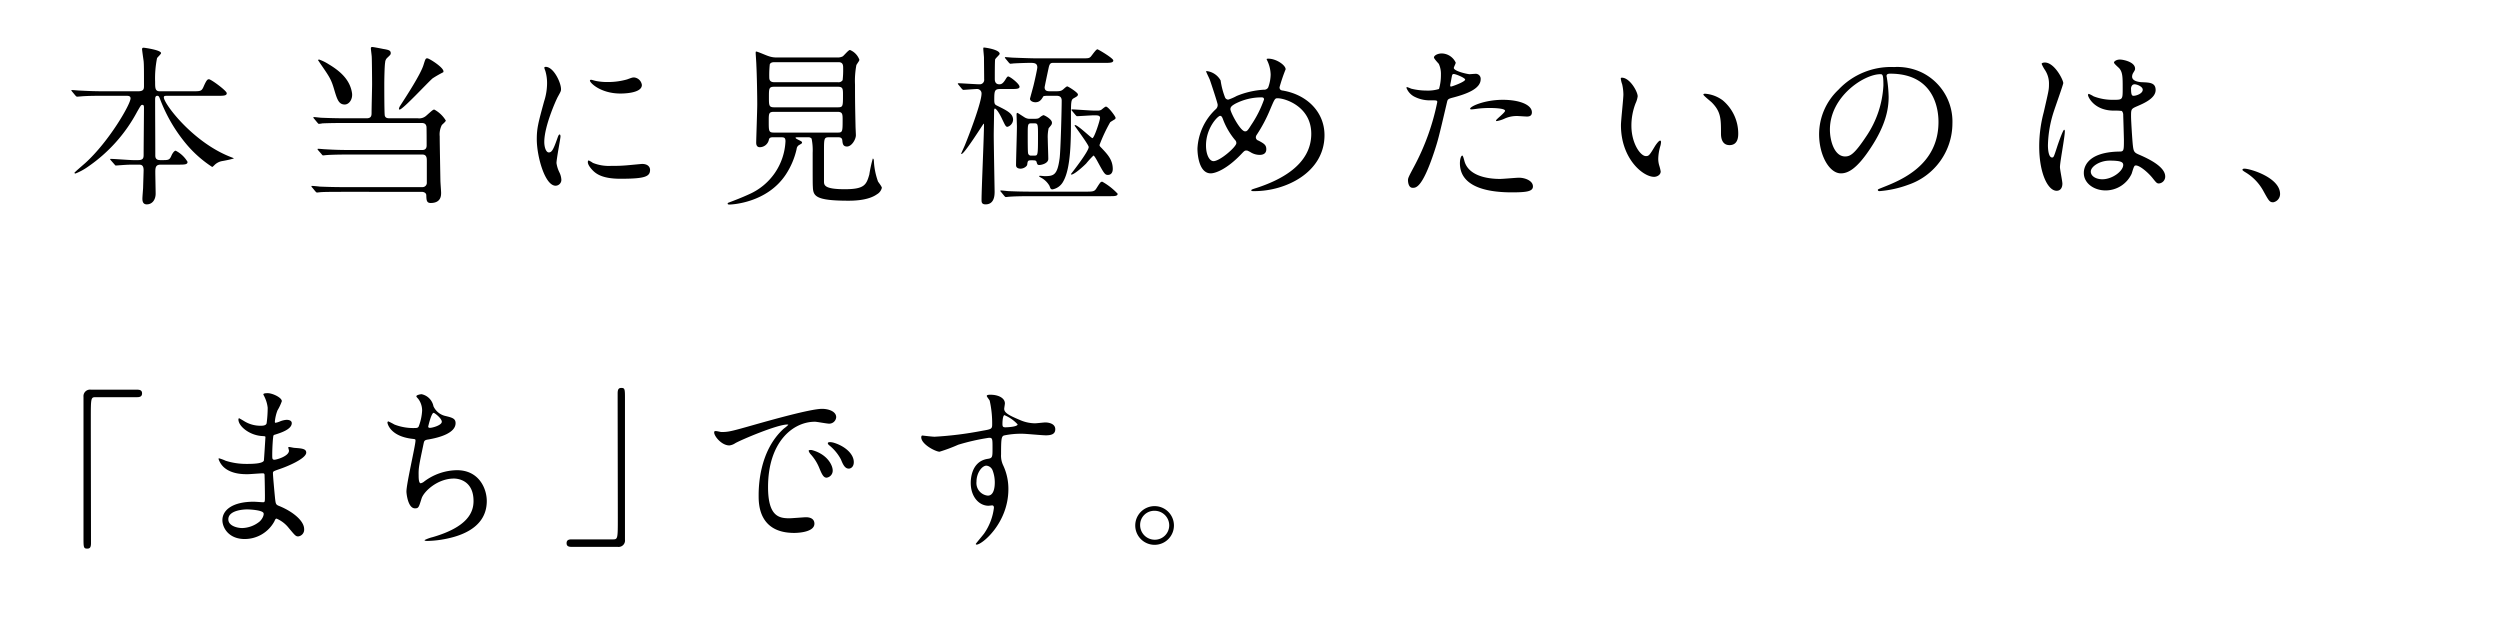 <?xml version="1.0" encoding="UTF-8"?> <svg xmlns="http://www.w3.org/2000/svg" width="482" height="120" viewBox="0 0 482 120"><title>about__section-01-ttl--1--sp</title><path d="M31.017,31.742c-.907,0-1.075.403-1.075,1.411,0,.638.067,3.595.067,4.167,0,1.21-.672,2.083-1.714,2.083-.84,0-.84-.806-.84-1.142,0-.302.134-1.882.134-2.016.034-1.176.101-3.192.101-3.427,0-1.075-.538-1.075-.974-1.075H25.54c-.84,0-1.781.067-2.184.101-.168,0-.84.067-.975.067s-.134,0-.302-.202l-.739-.84a.286.286,0,0,1-.101-.168c0-.067.101-.067.135-.067.672,0,3.662.235,4.267.235h1.008c.975,0,1.042-.437,1.042-1.042,0-1.411.067-7.694.067-8.971,0-.336,0-.638-.302-.638-.269,0-.303.101-1.008,1.31a29.904,29.904,0,0,1-9.441,10.584,11.633,11.633,0,0,1-2.453,1.344c-.067,0-.202-.033-.202-.134s1.747-1.579,2.083-1.882C21.038,27.273,25.17,20.083,25.17,18.974c0-.504-.47-.504-.84-.504H19.794c-.94,0-2.285,0-3.528.067-.202,0-1.176.101-1.377.101-.101,0-.134,0-.336-.201l-.672-.806c-.067-.101-.135-.168-.135-.202,0-.067.101-.067.135-.067.235,0,1.31.101,1.546.101,1.915.101,3.158.134,4.536.134h6.686c1.109,0,1.109-.504,1.109-1.075,0-2.89,0-3.998-.067-4.738-.033-.235-.302-2.117-.302-2.285,0-.302.202-.302.302-.302s3.36.437,3.36,1.042c0,.202-.706.806-.773.974a19.848,19.848,0,0,0-.37,4.57c0,1.176,0,1.815.874,1.815h6.283c1.546,0,1.781,0,2.15-.806.605-1.411.807-1.512,1.075-1.512.403,0,3.427,2.217,3.427,2.688,0,.504-.638.504-1.815.504H32.26c-.437,0-.672,0-.672.302,0,1.21,5.476,8.501,12.633,11.39.739.302.84.302.84.403a23.609,23.609,0,0,1-2.319.504,2.811,2.811,0,0,0-1.411.773c-.269.269-.336.336-.436.336a22.545,22.545,0,0,1-4.973-4.402,30.006,30.006,0,0,1-5.073-8.702c-.168-.437-.235-.605-.538-.605-.403,0-.403.47-.403.84,0,2.923.034,7.627.034,10.584,0,.37,0,.974.941.974h.605c1.042,0,1.243-.067,1.613-.974.135-.269.471-.84.773-.84a5.643,5.643,0,0,1,2.285,2.15c0,.538-.571.538-1.814.538Z"></path><path d="M67.272,29.794c-2.486,0-3.864.067-4.234.101-.134,0-.605.067-.739.067-.101,0-.168-.067-.269-.202l-.672-.773c-.134-.168-.134-.168-.134-.235,0-.034.033-.067.134-.067.202,0,1.243.101,1.478.101,1.647.101,3.024.135,4.604.135H81.418c.84,0,.84-.672.84-.941s0-3.36-.034-3.562c-.101-.571-.47-.706-.94-.706H66.465c-2.957,0-3.931.067-4.267.067a5.094,5.094,0,0,1-.706.101c-.134,0-.168-.101-.302-.235l-.639-.773a.514.514,0,0,1-.134-.201.089.089,0,0,1,.101-.101c.235,0,1.277.134,1.478.134,1.647.067,3.024.101,4.604.101h4.099c.94,0,.94-.605.94-1.075,0-.874.101-4.704.101-5.477,0-1.109-.034-4.771-.067-5.242,0-.269-.168-1.445-.168-1.68,0-.202.067-.269.302-.269.169,0,1.748.302,2.05.37,1.008.168,1.478.269,1.478.806,0,.269-.067.336-.639.874a1.293,1.293,0,0,0-.437.907c-.134.706-.168,3.696-.168,4.133,0,.907,0,5.846.101,6.149.101.37.37.504.907.504h5.443a2.032,2.032,0,0,0,1.646-.504c1.176-1.042,1.311-1.176,1.546-1.176a5.854,5.854,0,0,1,2.218,2.117c0,.202-.672.739-.773.874a3.962,3.962,0,0,0-.403,2.184c0,1.109.034,2.789.134,8.501,0,.37.135,2.016.135,2.352,0,.538,0,1.982-2.016,1.982-.807,0-.807-.605-.84-1.478,0-.47-.47-.672-.907-.672H66.096c-2.957,0-3.931.033-4.267.067-.101,0-.605.067-.706.067s-.168-.067-.302-.202l-.639-.773c-.134-.134-.134-.168-.134-.202a.089.089,0,0,1,.101-.101c.235,0,1.276.101,1.478.135,1.646.067,3.058.101,4.637.101H81.418a.832.832,0,0,0,.874-.907V31.137c0-.571.034-1.344-.874-1.344ZM66.465,20.15c-1.176,0-1.478-1.042-2.016-2.822-.571-1.982-.907-2.486-2.554-4.872-.168-.235-.437-.672-.571-.84,0-.101.134-.135.202-.135a8.619,8.619,0,0,1,1.848.907c2.083,1.243,4.132,2.923,4.502,5.611C68.011,19.142,67.306,20.15,66.465,20.15ZM83.4,15.11c-1.042.907-5.746,6.014-6.351,6.014a.123.123,0,0,1-.134-.135,1.483,1.483,0,0,1,.202-.538c1.243-1.915,3.998-6.149,4.536-7.929.369-1.176.403-1.277.739-1.277.37,0,3.562,2.016,3.058,2.688A21.189,21.189,0,0,0,83.4,15.11Z"></path><path d="M105.811,29.39c.571,0,.874-.538,1.613-2.621.202-.571.303-.84.471-.84s.168.336.168.403c0,.369-.773,4.301-.773,5.107a5.989,5.989,0,0,0,.538,1.747,3.62,3.62,0,0,1,.403,1.478,1.126,1.126,0,0,1-1.109,1.142c-2.083,0-3.629-5.712-3.629-8.938,0-2.15.269-3.125,1.411-7.325a11.406,11.406,0,0,0,.571-3.494,8.234,8.234,0,0,0-.336-2.385,4.254,4.254,0,0,1-.202-.605c0-.101.134-.168.269-.168,1.545,0,2.957,3.057,2.957,4.267,0,.37,0,.403-.638,1.546-.37.706-2.587,5.645-2.587,8.669C104.938,28.382,105.274,29.39,105.811,29.39Zm19.521,3.36c0,1.31-1.008,1.714-5.712,1.714-3.292,0-4.536-.84-5.242-1.512-.168-.168-1.042-1.042-1.042-1.68,0-.067,0-.336.168-.336a5.004,5.004,0,0,1,.807.47,8.27,8.27,0,0,0,3.595.571,27.998,27.998,0,0,0,2.923-.101c.471-.034,2.823-.269,2.957-.269C125.064,31.608,125.333,32.347,125.333,32.75Zm-1.579-16.363c0,1.646-3.73,1.646-4.133,1.646-3.797,0-5.88-2.05-5.88-2.486,0-.067.034-.168.235-.168.1,0,.504.134.94.235a11.491,11.491,0,0,0,2.285.202,13.572,13.572,0,0,0,3.696-.504c1.008-.37,1.109-.403,1.445-.37A1.675,1.675,0,0,1,123.754,16.387Z"></path><path d="M148.987,26.467c-.201,0-.638,0-.739.437a1.812,1.812,0,0,1-1.748,1.478c-.47,0-.706-.302-.706-.874,0-.605.202-6.283.202-7.392,0-1.747-.067-5.578-.168-7.526,0-.37-.134-2.184-.134-2.385,0-.101,0-.269.101-.269.269,0,1.982.773,2.352.874a4.362,4.362,0,0,0,1.613.269h11.626a2.107,2.107,0,0,0,1.075-.202c.235-.134,1.109-1.243,1.411-1.243a3.231,3.231,0,0,1,1.814,1.882.632.632,0,0,1-.134.336c-.067.101-.37.571-.437.672a16.262,16.262,0,0,0-.269,3.797c0,2.386,0,3.394.101,8.03,0,.235.067,1.445.067,1.714,0,.806-.807,2.184-1.713,2.184-.773,0-.84-.538-.907-1.21-.067-.571-.538-.571-.807-.571h-1.814c-.907,0-.907.336-.907,2.722v5.746c0,.739,0,1.545,3.999,1.545,3.797,0,4.167-.84,4.738-2.822a24.846,24.846,0,0,1,.672-3.091c.067,0,.168.101.202.336a13.724,13.724,0,0,0,.806,4.099c.101.168.739.974.739,1.209a1.964,1.964,0,0,1-.941,1.243c-1.411,1.008-3.628,1.243-5.477,1.243-6.519,0-6.821-.941-6.888-2.722-.034-.605-.034-1.21-.034-6.485a11.397,11.397,0,0,0-.201-2.755.77.77,0,0,0-.672-.269h-1.781c-.571,0-.638,0-.638.101,0,.134.37.302.504.37.605.302.739.37.739.538s-.034.168-.47.437a.964.964,0,0,0-.571.806,14.797,14.797,0,0,1-2.117,4.973c-3.629,5.443-10.382,5.746-10.853,5.746-.134,0-.336-.033-.336-.168,0-.101.134-.202.269-.235.975-.37,2.487-.941,3.932-1.613A11.729,11.729,0,0,0,151.44,27.24c0-.672-.235-.773-.807-.773Zm.269-4.905c-1.042,0-1.042.302-1.042,1.815,0,1.915,0,2.184,1.008,2.184H161.52c.907,0,.94-.168.94-2.385,0-1.142,0-1.613-.974-1.613Zm.067-4.838c-1.075,0-1.075.302-1.075,2.016,0,1.579,0,1.949,1.008,1.949h12.297c.975,0,.975-.235.975-2.352,0-1.21,0-1.613-1.008-1.613Zm.067-4.737c-.302,0-.772,0-.974.403a19.665,19.665,0,0,0-.101,2.554c0,.907.672.907,1.109.907h12.129a.924.924,0,0,0,.907-.403,17.035,17.035,0,0,0,.101-2.318c0-.47,0-1.142-.874-1.142Z"></path><path d="M192.87,17.16c-1.109,0-1.176.336-1.176,2.083,0,.84.135.941.639,1.176,1.881.941,2.99,1.478,2.99,2.688a1.504,1.504,0,0,1-1.075,1.344c-.336,0-.403-.168-1.142-1.714-.807-1.646-1.244-1.814-1.277-1.814-.101,0-.168.202-.168.47,0,.672-.067,3.864-.067,4.603,0,1.714.168,10.853.168,10.92,0,.638,0,2.487-1.747,2.487-.773,0-.773-.47-.773-.874,0-2.083.47-12.197.47-14.481,0-.067,0-.202-.067-.202s-3.696,5.846-4.267,5.846c-.034,0-.067,0-.067-.033,0-.101.638-1.445.739-1.714.84-2.05,3.192-8.198,3.192-9.912a.852.852,0,0,0-.84-.874c-.403,0-2.453.168-2.654.168-.101,0-.168-.067-.303-.202l-.638-.773c-.134-.168-.134-.168-.134-.235s.067-.067.101-.067c.605,0,3.427.202,4.065.202a.854.854,0,0,0,.907-.974c0-.571-.034-3.494-.034-4.133,0-.269-.134-1.478-.134-1.747,0-.067,0-.235.101-.235.302,0,3.058.403,3.058,1.21,0,.201-.84.874-.874,1.109-.067.235-.067,3.125-.067,3.73,0,.235,0,1.042.874,1.042.437,0,.706-.202,1.109-.806.302-.504.436-.706.604-.706.336,0,2.184,1.411,2.184,1.982,0,.437-.672.437-1.781.437Zm16.33,19.79c1.411,0,1.781,0,2.15-.571.772-1.21.84-1.344,1.176-1.344a12.4,12.4,0,0,1,2.957,2.318c0,.504-.672.47-1.814.47H198.884c-2.117,0-3.259.034-4.233.101-.101,0-.605.067-.706.067-.134,0-.168-.067-.303-.201l-.638-.773c-.134-.134-.134-.168-.134-.235,0-.034.034-.067.101-.067.235,0,1.277.134,1.478.134,1.445.067,2.822.101,4.603.101Zm-6.015-24.83c-.538,0-.806,0-1.008.974-.269,1.243-.773,3.629-.773,3.73,0,.773.605.773,1.109.773h.975c.94,0,1.176-.067,1.613-.47.302-.269.538-.47.672-.47.168,0,2.049,1.176,2.049,1.545,0,.302-.202.403-.806.739-.538.302-.538.672-.538,3.83,0,4.167,0,9.61-1.478,12.197a2.946,2.946,0,0,1-2.083,1.546c-.336,0-.403-.202-.571-.672a4.074,4.074,0,0,0-1.68-1.613c-.067-.033-.336-.201-.336-.269s.202-.067.269-.067c.101,0,.672.067.772.067,1.815,0,2.487-.202,2.923-3.427.202-1.478.403-9.576.403-11.122,0-.773-.471-.941-.975-.941h-1.377c-.672,0-1.143,0-1.209.135-.336.571-.672,1.109-1.512,1.109-.504,0-1.042-.269-1.042-.672,0-.067.605-2.217.706-2.654.134-.538.706-3.058.706-3.393,0-.874-.672-.874-1.411-.874-.84,0-2.486.067-3.058.101-.101,0-.605.067-.706.067s-.168-.067-.302-.201l-.639-.773c-.134-.168-.134-.168-.134-.235s.034-.067.101-.067c.235,0,1.277.101,1.478.101,1.647.067,3.763.135,4.603.135h8.434c1.411,0,1.58,0,1.882-.269.235-.202,1.042-1.478,1.344-1.478.135,0,3.058,1.714,3.058,2.15,0,.47-.672.47-1.815.47Zm-3.864,10.786c.638,0,.874-.034,1.109-.235a2.498,2.498,0,0,1,.739-.47c.202,0,1.646.773,1.646,1.445,0,.336-.067.403-.638,1.075a7.79,7.79,0,0,0-.168,2.05c0,.571.101,3.259.101,3.864,0,.874-1.31,1.176-1.747,1.176-.336,0-.403-.168-.504-.571-.101-.336-.302-.336-1.042-.336-.672,0-.672.134-.773.84-.034.302-.638.773-1.277.773-.269,0-.874-.067-.874-.672,0-1.042.168-6.25.168-7.426,0-.336-.067-2.016-.067-2.385,0-.168.067-.269.168-.269.067,0,1.176.739,1.344.84a1.854,1.854,0,0,0,1.109.302Zm-.504.874c-.672,0-.672.235-.672,2.285,0,1.008,0,3.125.067,3.461a.548.548,0,0,0,.638.47h.571c.672,0,.706,0,.706-3.73,0-2.318,0-2.486-.706-2.486Zm7.896-2.385c-.101-.101-.135-.168-.135-.202,0-.101.067-.101.101-.101.638,0,3.662.235,4.335.235h.638a1.361,1.361,0,0,0,.638-.134c.169-.101.739-.638.941-.638.437,0,1.848,1.882,1.848,2.15a.361.361,0,0,1-.067.235c-.101.101-.84.504-.974.638a30.556,30.556,0,0,0-2.05,4.368c0,.201.101.302.437.638,1.075,1.142,2.117,2.217,2.117,3.998,0,.638-.302,1.142-.941,1.142-.571,0-.739-.269-2.049-2.688-.168-.302-.571-1.042-.739-1.042a17.127,17.127,0,0,0-1.411,1.545c-.571.571-2.285,2.117-2.823,2.117a.107.107,0,0,1-.101-.101s3.427-4.334,3.427-5.208c0-.437-2.722-4.065-2.722-4.133a.152.152,0,0,1,.101-.101c.538,0,3.125,2.52,3.327,2.52.37,0,1.478-3.461,1.478-3.897,0-.504-.504-.504-1.176-.504-.47,0-2.957.168-3.259.168-.101,0-.168-.101-.302-.235Z"></path><path d="M241.892,36.849c-.571,0-.639,0-.639-.168,0-.101.101-.168.975-.437,4.435-1.445,10.584-4.368,10.584-10.449,0-5.242-5.006-6.854-6.519-6.854-.504,0-.571.202-1.445,2.251a28.445,28.445,0,0,1-2.554,4.805.878.878,0,0,0-.168.47.659.659,0,0,0,.504.638c1.142.605,1.512.874,1.512,1.68,0,.874-.706,1.075-1.243,1.075a3.331,3.331,0,0,1-1.882-.571c-.47-.235-.504-.269-.706-.269-.336,0-.403.067-1.008.706-2.722,2.856-4.939,3.696-5.88,3.696-2.184,0-2.554-3.427-2.554-4.771a11.101,11.101,0,0,1,3.528-7.593,1.078,1.078,0,0,0,.37-.874c0-.302-1.344-4.334-1.512-4.805-.101-.269-.706-1.479-.706-1.579,0-.033,0-.101.067-.101a3.555,3.555,0,0,1,2.722,1.814,14.43,14.43,0,0,0,.874,3.326.693.693,0,0,0,.605.37,9.8,9.8,0,0,0,1.613-.706,16.283,16.283,0,0,1,5.242-1.21.865.865,0,0,0,.84-.437,7.611,7.611,0,0,0,.47-2.486,6.62,6.62,0,0,0-.706-2.789.564.564,0,0,1-.067-.168c0-.101.269-.101.336-.101,1.512,0,3.326,1.243,3.326,2.05a31.503,31.503,0,0,0-1.176,3.461c0,.538.37.605.638.638,4.704.806,8.03,4.166,8.03,8.602C255.365,33.254,247.873,36.849,241.892,36.849Zm-3.763-9.845a13.716,13.716,0,0,1-2.285-3.864c-.168-.47-.302-.806-.605-.806-.437,0-2.722,2.318-2.722,5.712,0,1.814.672,3.024,1.445,3.024,1.243,0,4.401-2.755,4.401-3.461A.762.762,0,0,0,238.129,27.005Zm5.107-8.232a10.989,10.989,0,0,0-5.107,1.243c-.571.336-.907.571-.907,1.042,0,.571,1.915,4.267,2.822,4.267.336,0,.47-.067,1.176-1.21a21.294,21.294,0,0,0,2.487-4.939C243.707,18.773,243.37,18.773,243.236,18.773Z"></path><path d="M272.67,32.045A45.236,45.236,0,0,0,277.105,19.68c0-.336-.134-.336-1.21-.336a6.455,6.455,0,0,1-2.99-.605,3.236,3.236,0,0,1-1.748-1.814.142.142,0,0,1,.135-.135,7.306,7.306,0,0,1,.772.302,12.358,12.358,0,0,0,2.991.37,7.351,7.351,0,0,0,2.385-.302,9.707,9.707,0,0,0,.37-2.755,4.638,4.638,0,0,0-.403-2.083c-.135-.168-.941-1.008-.941-1.243,0-.336.638-.773,1.512-.773a3.031,3.031,0,0,1,2.688,1.781c0,.168-.369.84-.369,1.008,0,.638,2.688,1.21,3.024,1.21.134,0,.874-.067,1.042-.067a.962.962,0,0,1,1.109,1.042c0,1.882-2.856,2.856-5.074,3.461-1.143.302-1.277.336-1.411.941-1.714,7.325-1.747,7.358-2.453,9.542-2.318,6.989-3.528,6.989-4.166,6.989-.807,0-.907-1.109-.907-1.478C271.46,34.329,271.628,33.993,272.67,32.045ZM279.759,16.69c.168,0,2.722-.907,2.722-1.344,0-.336-1.815-1.075-2.184-1.075-.202,0-.303.067-.37.403-.135.672-.135.773-.303,1.579C279.591,16.488,279.558,16.69,279.759,16.69Zm2.554,14.246c.706,2.923,4.335,3.562,6.888,3.562.571,0,3.124-.235,3.662-.235,1.143,0,2.688.571,2.688,1.68,0,.974-1.243,1.143-4.099,1.143-5.443,0-9.979-1.378-9.979-5.611,0-.773.202-1.478.47-1.478C282.078,29.995,282.279,30.835,282.313,30.936Zm7.426-11.693c3.192,0,5.611.941,5.611,2.419,0,.806-.706.806-.975.806-.302,0-1.613-.101-1.882-.101a5.644,5.644,0,0,0-2.486.538,5.868,5.868,0,0,1-1.411.437c-.067,0-.168,0-.168-.101,0-.235,1.747-1.512,1.747-1.882,0-.504-2.385-.538-2.89-.538a19.828,19.828,0,0,0-2.419.135c-.202.033-.975.134-1.109.134-.034,0-.269,0-.302-.067C283.22,20.587,286.144,19.243,289.739,19.243Z"></path><path d="M315.745,18.571a4.609,4.609,0,0,1-.403,1.344,11.874,11.874,0,0,0-.806,4.335c0,3.394,1.747,5.846,2.789,5.846.571,0,.706-.168,1.713-1.848.202-.336.773-1.142,1.042-1.142.101,0,.168.134.168.269a4.02,4.02,0,0,1-.101.672A9.421,9.421,0,0,0,319.71,30.6a4.524,4.524,0,0,0,.202,1.344,8.462,8.462,0,0,1,.269,1.109c0,.672-.706,1.042-1.277,1.042-2.15,0-6.384-3.528-6.384-9.945,0-.941.47-5.074.47-5.947a9.351,9.351,0,0,0-.235-1.949,4.538,4.538,0,0,1-.269-1.142c0-.101.134-.135.202-.135C314.233,14.976,315.745,17.664,315.745,18.571Zm16.396.773a8.361,8.361,0,0,1,2.991,6.418c0,.638-.067,2.217-1.68,2.217-1.646,0-1.646-1.814-1.646-2.251,0-2.789,0-4.2-1.781-5.981-.269-.269-1.613-1.31-1.613-1.512,0-.101.134-.168.302-.168A6.54,6.54,0,0,1,332.142,19.344Z"></path><path d="M363.727,14.674c0,.101.067.235.067.37a25.77,25.77,0,0,1,.336,3.629c0,2.251-.504,5.376-3.461,9.845-2.688,4.099-4.401,4.906-5.746,4.906-2.217,0-4.2-3.461-4.2-7.56a11.836,11.836,0,0,1,3.73-8.568,13.901,13.901,0,0,1,10.718-4.368,10.948,10.948,0,0,1,5.41,1.075,10.531,10.531,0,0,1,5.846,9.778A12.531,12.531,0,0,1,367.96,35.606a20.646,20.646,0,0,1-5.577,1.243c-.135,0-.336-.034-.336-.235,0-.101.067-.135.907-.47,3.495-1.378,10.786-4.267,10.786-12.633,0-1.31-.134-9.307-9.307-9.307C363.76,14.203,363.727,14.472,363.727,14.674Zm-10.92,10.315c0,2.184.874,5.174,2.923,5.174.974,0,1.781-.403,4.099-3.898a19.218,19.218,0,0,0,3.292-9.778c0-2.016-.134-2.184-.571-2.184C359.358,14.304,352.807,18.638,352.807,24.989Z"></path><path d="M397.629,35.404c0,.739-.336,1.378-1.109,1.378-1.68,0-3.36-3.36-3.36-8.568a25.665,25.665,0,0,1,.874-6.586c.941-4.133,1.008-4.301,1.008-5.342a4.758,4.758,0,0,0-.772-2.789,6.738,6.738,0,0,1-.639-1.176c0-.202.403-.269.605-.269,1.881,0,3.562,3.36,3.562,3.965,0,.269-1.479,4.402-1.747,5.241a22.454,22.454,0,0,0-1.21,6.754c0,.202,0,2.352.807,2.352.302,0,.336-.135.941-1.982.134-.437,1.142-3.36,1.377-3.36.134,0,.134.235.134.302,0,1.075-.94,5.914-.94,6.888C397.159,32.717,397.629,34.934,397.629,35.404Zm13.339-1.882a5.54,5.54,0,0,1-5.006,3.192c-2.251,0-4.2-1.378-4.2-3.36,0-.47,0-4.032,6.888-4.133.84,0,.84-.235.84-2.318,0-.202-.101-3.763-.134-4.704a1.116,1.116,0,0,0-.269-.806,11.11,11.11,0,0,0-1.545-.067c-3.797,0-4.973-2.654-4.973-2.99,0-.101.034-.235.168-.235a5.83,5.83,0,0,1,.907.47,10.051,10.051,0,0,0,3.763.672c1.848,0,1.848,0,1.848-2.218,0-2.117,0-3.057-.638-3.83-.135-.168-1.042-.907-1.042-1.142,0-.202.437-.571,1.143-.571.672,0,2.923.47,2.923,1.747,0,.235-.034.302-.37.84a1.454,1.454,0,0,0-.202.706c0,1.008,1.747,1.075,1.949,1.075,1.478.067,2.587.101,2.587,1.512,0,1.579-2.252,2.553-3.495,3.091s-1.243.571-1.243,2.016c0,.739.235,4.536.336,5.443.134,1.243.235,1.478,1.075,1.848,1.647.706,5.174,2.285,5.174,4.267a1.321,1.321,0,0,1-1.209,1.344c-.403,0-.504-.135-1.311-1.143-.974-1.176-2.721-2.587-3.326-2.285C411.372,32.045,411.069,33.288,410.968,33.523Zm-7.862-.437c0,.907,1.042,1.478,2.218,1.478,1.982,0,4.032-1.613,4.032-2.755,0-.571-.471-.84-2.621-.84C404.82,30.97,403.106,32.112,403.106,33.086Zm7.762-15.893c0,1.277.269,1.277.504,1.277.471,0,1.747-.403,1.747-1.176,0-.605-1.108-1.042-1.579-1.042a.715.715,0,0,0-.403.135A1.017,1.017,0,0,0,410.868,17.194Z"></path><path d="M438.286,39c-.706,0-.84-.235-1.949-2.251a9.5,9.5,0,0,0-3.528-3.595c-.101-.067-.47-.302-.47-.403s.101-.235.37-.235c1.176,0,6.888,1.747,6.888,4.872A1.615,1.615,0,0,1,438.286,39Z"></path><path d="M26.448,75.13c.638,0,.94.202.94.706s-.269.739-.94.739H18.417c-.907,0-.907.202-.907,4.234,0,3.763.033,20.462.033,23.89,0,.773-.168,1.075-.706,1.075-.739,0-.739-.235-.739-2.218V76.507A1.262,1.262,0,0,1,17.544,75.13Z"></path><path d="M51.01,76.541c-.034-.101-.235-.437-.235-.504,0-.235.638-.235.84-.235.907,0,2.722.84,2.722,1.546a9.665,9.665,0,0,1-.84,1.781,7.844,7.844,0,0,0-.504,2.184c0,.067,0,.201.134.201a3.917,3.917,0,0,0,.941-.302,4.015,4.015,0,0,1,1.21-.269c.336,0,.974.101.974.638,0,1.243-2.285,1.915-3.226,2.217-.269.067-.336.101-.37.605-.033.101-.168,1.882-.168,3.259,0,.773,0,.974.437.974.37,0,2.789-.672,2.789-1.747,0-.101-.134-.504-.134-.605s.101-.101.168-.101c.168,0,.874.168,1.042.168,1.378.101,2.251.168,2.251.907,0,1.176-3.73,2.722-5.275,3.226-1.042.37-1.142.403-1.142.739,0,.638.37,4.502.403,4.838.135,1.109.135,1.243.84,1.512,2.621,1.075,4.771,2.856,4.771,4.435a1.301,1.301,0,0,1-1.143,1.411c-.47,0-.605-.168-1.814-1.613a6,6,0,0,0-2.352-1.815c-.202,0-.269.168-.437.538a6.508,6.508,0,0,1-5.712,3.394c-3.158,0-4.301-2.251-4.301-3.629,0-2.016,2.05-3.562,6.048-3.562.303,0,1.546.101,1.781.101.37,0,.37-.101.37-1.243,0-.672-.034-2.923-.067-3.83,0-.302,0-.504-.337-.504-.47,0-2.486.168-2.923.168-.773,0-3.125.034-4.637-1.378a3.773,3.773,0,0,1-.975-1.546c0-.067,0-.134.101-.134a8.269,8.269,0,0,1,1.276.47,13.079,13.079,0,0,0,4.066.605c.806,0,3.058,0,3.292-.638.034-.101.303-4.503.303-4.536,0-.168-.168-.168-.706-.202-2.386-.168-4.503-1.882-4.503-3.192,0-.067.034-.235.134-.235.034,0,.84.47.941.538a5.93,5.93,0,0,0,3.259.907c.706,0,1.042-.168,1.108-.504a23.065,23.065,0,0,0,.202-2.957A6.389,6.389,0,0,0,51.01,76.541ZM47.616,98.213c-.067,0-3.595,0-3.595,1.915,0,1.277,1.747,1.68,2.688,1.68a5.545,5.545,0,0,0,3.326-1.243c.605-.538.907-1.344.773-1.647C50.573,98.347,48.221,98.213,47.616,98.213Z"></path><path d="M83.568,78.322a3.35,3.35,0,0,0,2.184,1.848c1.411.336,2.083.504,2.083,1.411,0,1.915-3.091,2.789-5.309,3.158-.672.101-.739.269-.84.706-.874,4.166-1.008,4.738-.974,6.182,0,.437,0,1.546.403,1.546a1.596,1.596,0,0,0,.706-.37,10.749,10.749,0,0,1,6.283-2.15c4.234,0,5.746,3.528,5.746,5.947,0,5.678-6.115,7.022-8.803,7.459a20.178,20.178,0,0,1-2.688.235c-.101,0-.504,0-.504-.168a7.592,7.592,0,0,1,1.579-.571c6.686-1.949,7.863-4.737,7.863-6.955,0-4.099-3.159-4.335-3.763-4.335-3.192,0-5.813,2.487-6.25,3.83-.537,1.714-.571,1.915-1.276,1.915-1.378,0-1.646-2.923-1.646-3.226,0-1.579,1.747-8.904,1.747-9.845,0-.269-.067-.269-.638-.336-4.268-.504-4.771-2.957-4.771-3.125,0-.101.067-.235.168-.235a13.092,13.092,0,0,1,1.176.605,10.005,10.005,0,0,0,3.998.672c.403,0,.537-.067.672-.269a10.013,10.013,0,0,0,.672-3.091,3.767,3.767,0,0,0-.739-2.251c-.269-.302-.37-.403-.37-.504,0-.269.84-.403,1.008-.403A2.942,2.942,0,0,1,83.568,78.322ZM82.56,82.253c0,.202.202.235.336.235.504,0,2.285-.504,2.285-1.176,0-.638-1.378-1.714-1.579-1.714C83.165,79.598,82.56,82.186,82.56,82.253Z"></path><path d="M110.18,105.436c-.639,0-.941-.201-.941-.706s.269-.739.941-.739h8.03c.907,0,.907-.201.907-4.233,0-3.763-.034-20.462-.034-23.89,0-.773.168-1.075.706-1.075.706,0,.706.235.706,2.218v27.048a1.237,1.237,0,0,1-1.411,1.377Z"></path><path d="M139.076,83.294c1.411,0,1.915-.135,6.518-1.445,2.991-.84,10.685-3.024,12.902-3.024,1.21,0,2.722.47,2.722,1.613a1.343,1.343,0,0,1-1.377,1.243c-.437,0-2.352-.37-2.722-.37-4.267,0-9.039,3.931-9.039,12.6,0,5.645,2.117,6.014,4.1,6.014.504,0,2.89-.202,3.192-.202,1.042,0,1.647.437,1.647,1.243,0,1.781-3.696,1.781-3.898,1.781-6.854,0-6.854-5.611-6.854-7.19,0-1.478.033-8.601,4.872-12.936a6.555,6.555,0,0,0,.84-.706c0-.067-.134-.067-.202-.067-1.949,0-8.904,2.957-10.013,3.595a2.568,2.568,0,0,1-1.143.437c-1.68,0-3.293-2.251-2.856-2.722C137.9,82.992,138.875,83.294,139.076,83.294Zm21.47,7.426a1.363,1.363,0,0,1-1.176,1.377c-.605,0-.907-.638-1.445-1.949a8.798,8.798,0,0,0-1.68-2.621,1.822,1.822,0,0,1-.336-.605c0-.168.37-.202.672-.135C159.438,87.561,160.546,89.645,160.546,90.72Zm4.065-1.613c0,.874-.538,1.243-.974,1.243-.807,0-1.176-.974-1.512-1.781a8.701,8.701,0,0,0-2.218-2.688c-.168-.135-.302-.269-.302-.437,0-.202.37-.202.471-.202a3.107,3.107,0,0,1,.84.168C162.898,86.05,164.612,87.494,164.612,89.107Z"></path><path d="M180.203,84.201a67.933,67.933,0,0,0,9.139-1.142c1.747-.302,1.949-.336,1.949-1.21a20.081,20.081,0,0,0-.47-4.57c-.034-.168-.571-.773-.571-.941,0-.235.504-.235.706-.235,1.478,0,2.789.605,2.789,1.68,0,.168-.134.874-.134,1.042,0,.773.975,1.277,2.957,2.117a7.387,7.387,0,0,0,2.957.672c.336,0,1.747-.168,2.016-.168.436,0,1.915.135,1.915,1.31,0,.874-.638,1.176-1.815,1.176-.706,0-3.83-.302-4.469-.302a15.679,15.679,0,0,0-3.629.336c-.47.202-.538.672-.538,3.629a4.387,4.387,0,0,0,.437,2.184,10.65,10.65,0,0,1,.974,4.536c0,6.519-5.073,10.685-6.115,10.685-.067,0-.168-.034-.168-.134,0-.067,1.377-1.68,1.613-2.016A10.93,10.93,0,0,0,191.627,97.91c0-.101,0-.47-.336-.47-.101,0-.605.067-.706.067-1.814,0-3.427-1.714-3.427-4.402,0-.437,0-4.133,3.259-4.637.941-.135.941-.336.941-2.05,0-1.815,0-2.016-.672-2.016a41.622,41.622,0,0,0-5.947,1.344,31.244,31.244,0,0,1-3.595,1.344c-.739,0-3.528-1.411-3.528-2.789,0-.134.067-.302.168-.336C178.12,84,179.732,84.201,180.203,84.201Zm9.979,5.578c-.84,0-1.915,1.378-1.915,3.091a2.435,2.435,0,0,0,2.184,2.688c1.31,0,1.344-2.016,1.344-2.554a6.541,6.541,0,0,0-.436-2.352A1.421,1.421,0,0,0,190.182,89.779Zm3.091-8.03c0,.538.134.638.605.638.134,0,2.318-.067,2.318-.571a7.287,7.287,0,0,0-2.554-1.781C193.408,80.102,193.273,80.875,193.273,81.749Z"></path><path d="M226.335,101.27a3.73,3.73,0,1,1-7.459-.034,3.73,3.73,0,0,1,7.459.034Zm-6.519-.034a2.818,2.818,0,0,0,2.822,2.822,2.774,2.774,0,0,0,2.789-2.755,2.818,2.818,0,0,0-2.856-2.822A2.719,2.719,0,0,0,219.817,101.237Z"></path></svg> 